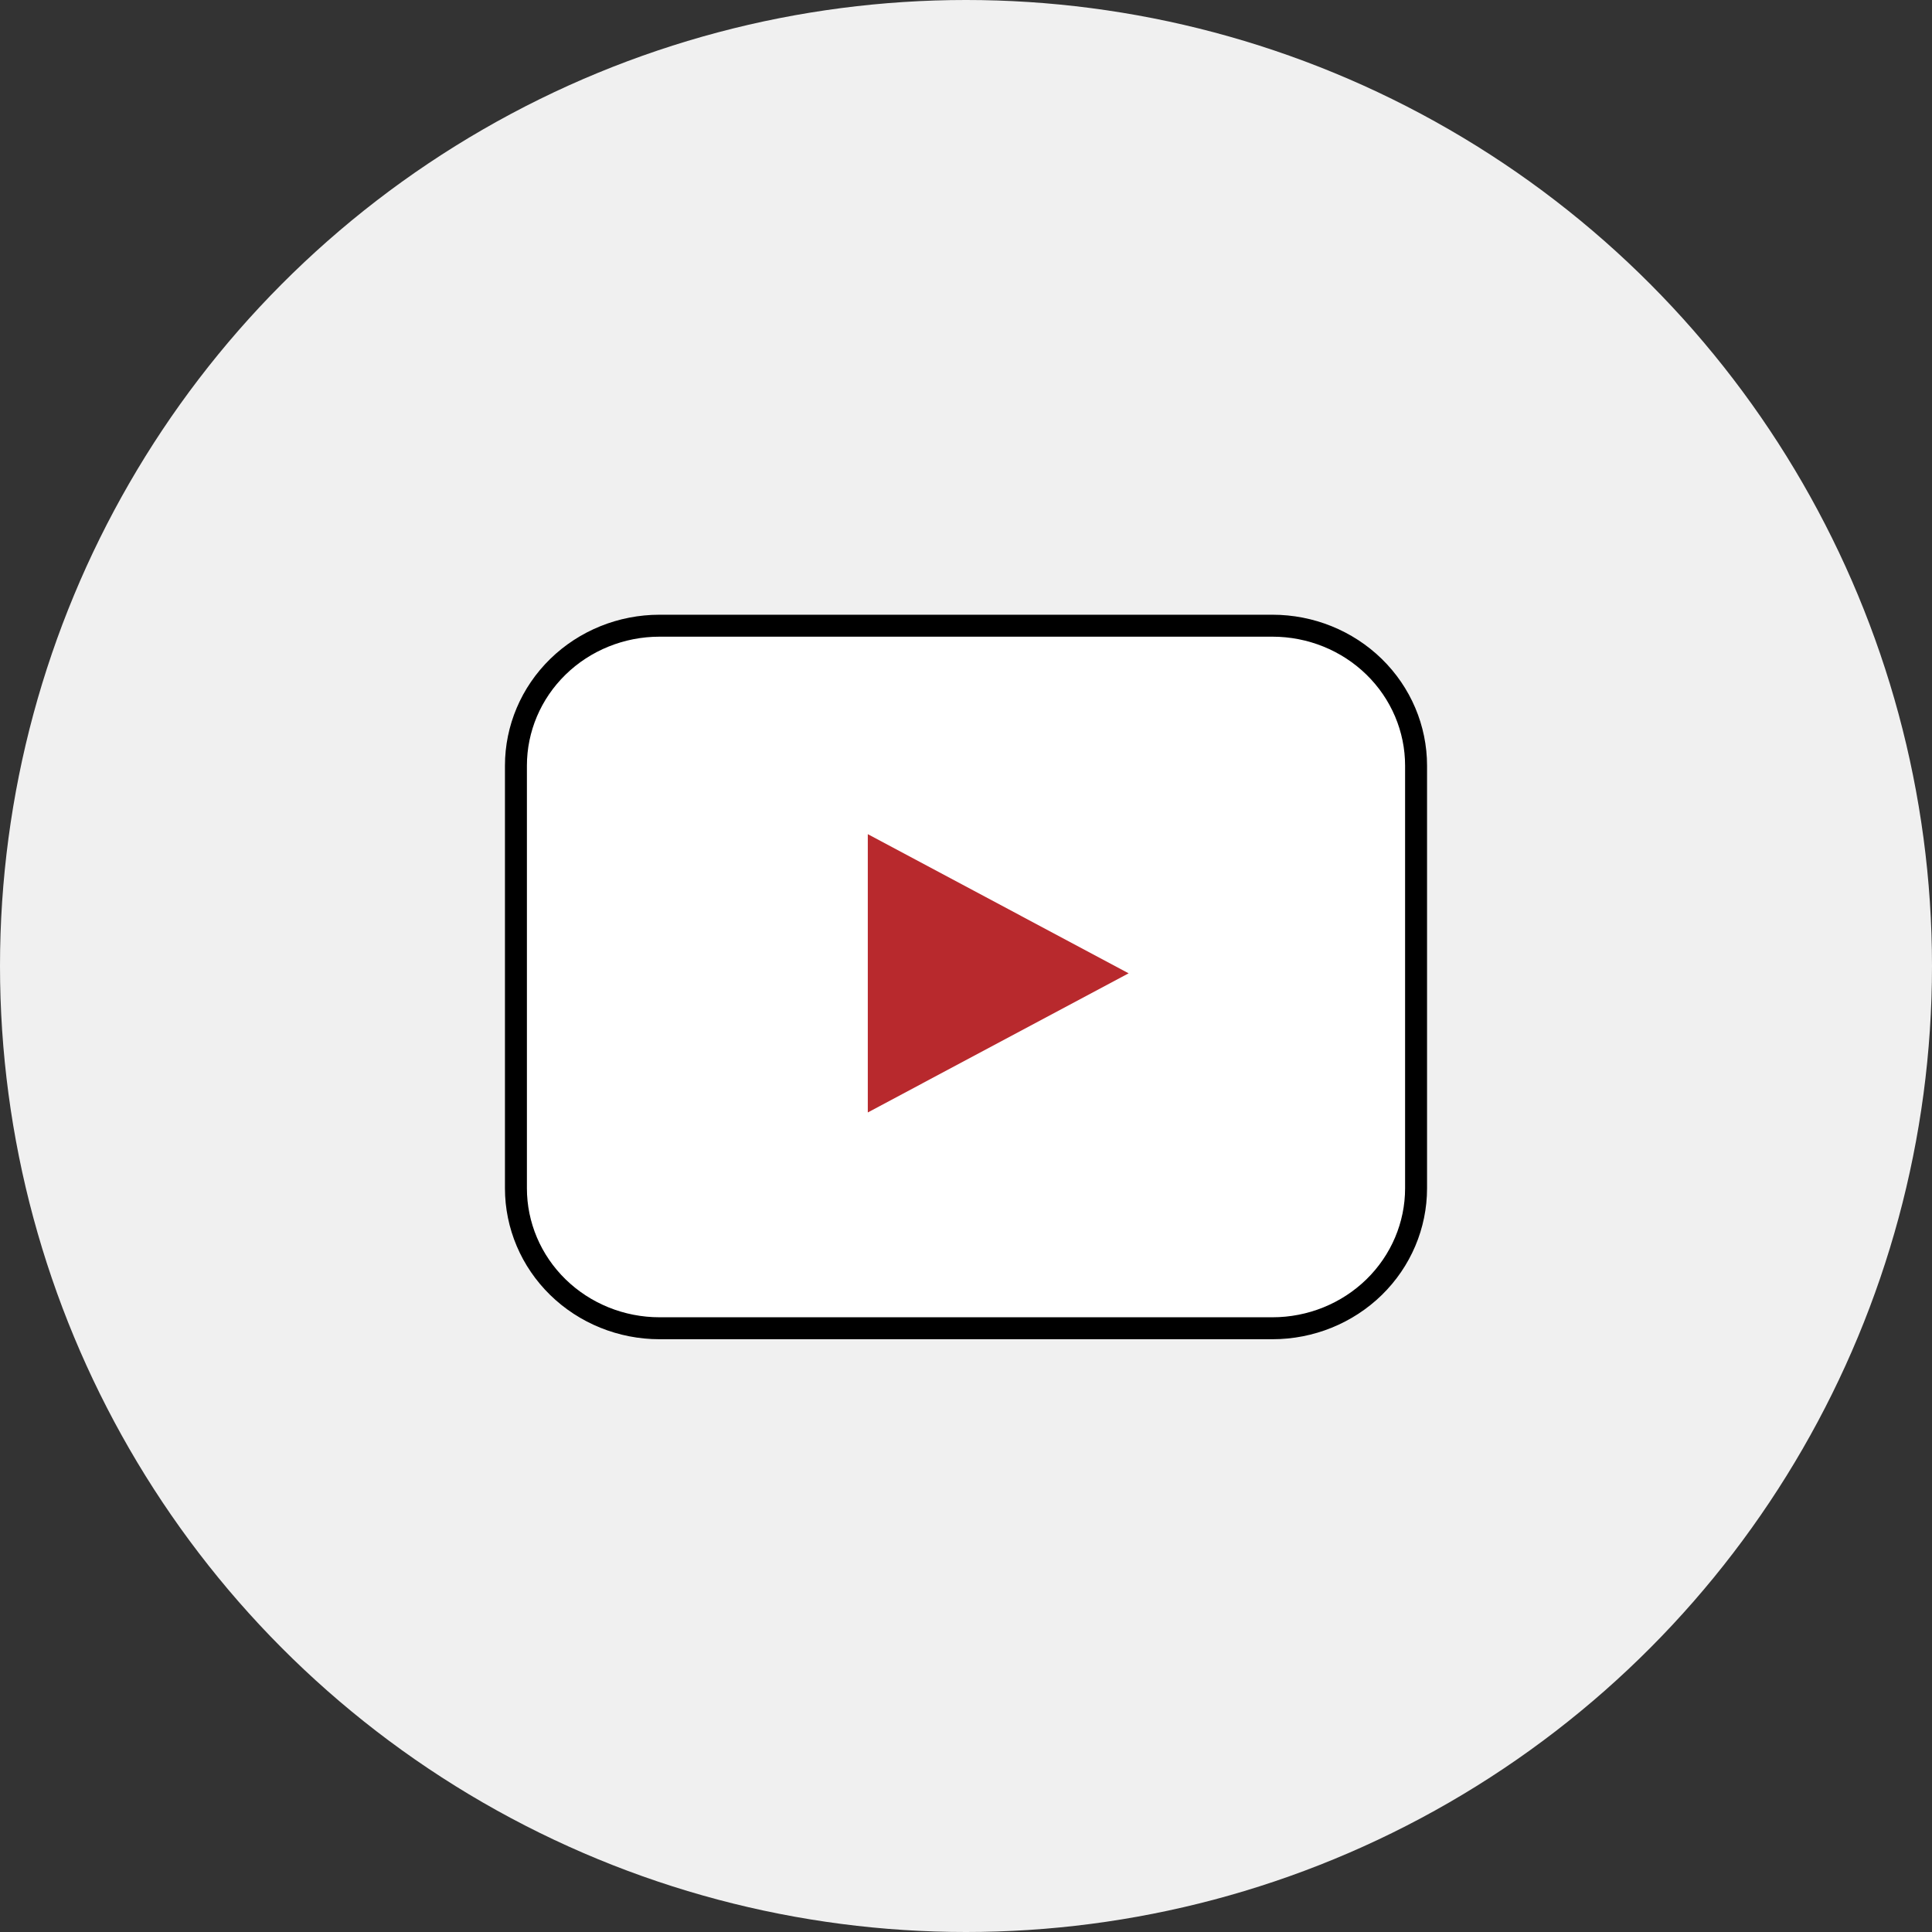 <svg xmlns="http://www.w3.org/2000/svg" width="88" height="88" viewBox="0 0 88 88" fill="none"><rect x="0" y="0" width="88" height="88" fill="#333333" stroke="none"/><circle cx="44" cy="44" r="44" fill="#F0F0F0"></circle><path d="M30.04 28.5H57.96C59.698 28.5 61.363 29.174 62.589 30.371C63.814 31.568 64.5 33.188 64.5 34.875V54.125C64.5 55.812 63.814 57.432 62.589 58.629C61.363 59.825 59.698 60.5 57.96 60.5H30.04C28.302 60.5 26.637 59.825 25.411 58.629C24.186 57.432 23.5 55.812 23.5 54.125V34.875C23.5 33.188 24.186 31.568 25.411 30.371C26.637 29.174 28.302 28.5 30.04 28.5Z" fill="white" stroke="black"></path><path d="M51.408 44.333L39.527 37.995V50.671L51.408 44.333Z" fill="#B8292D"></path></svg>